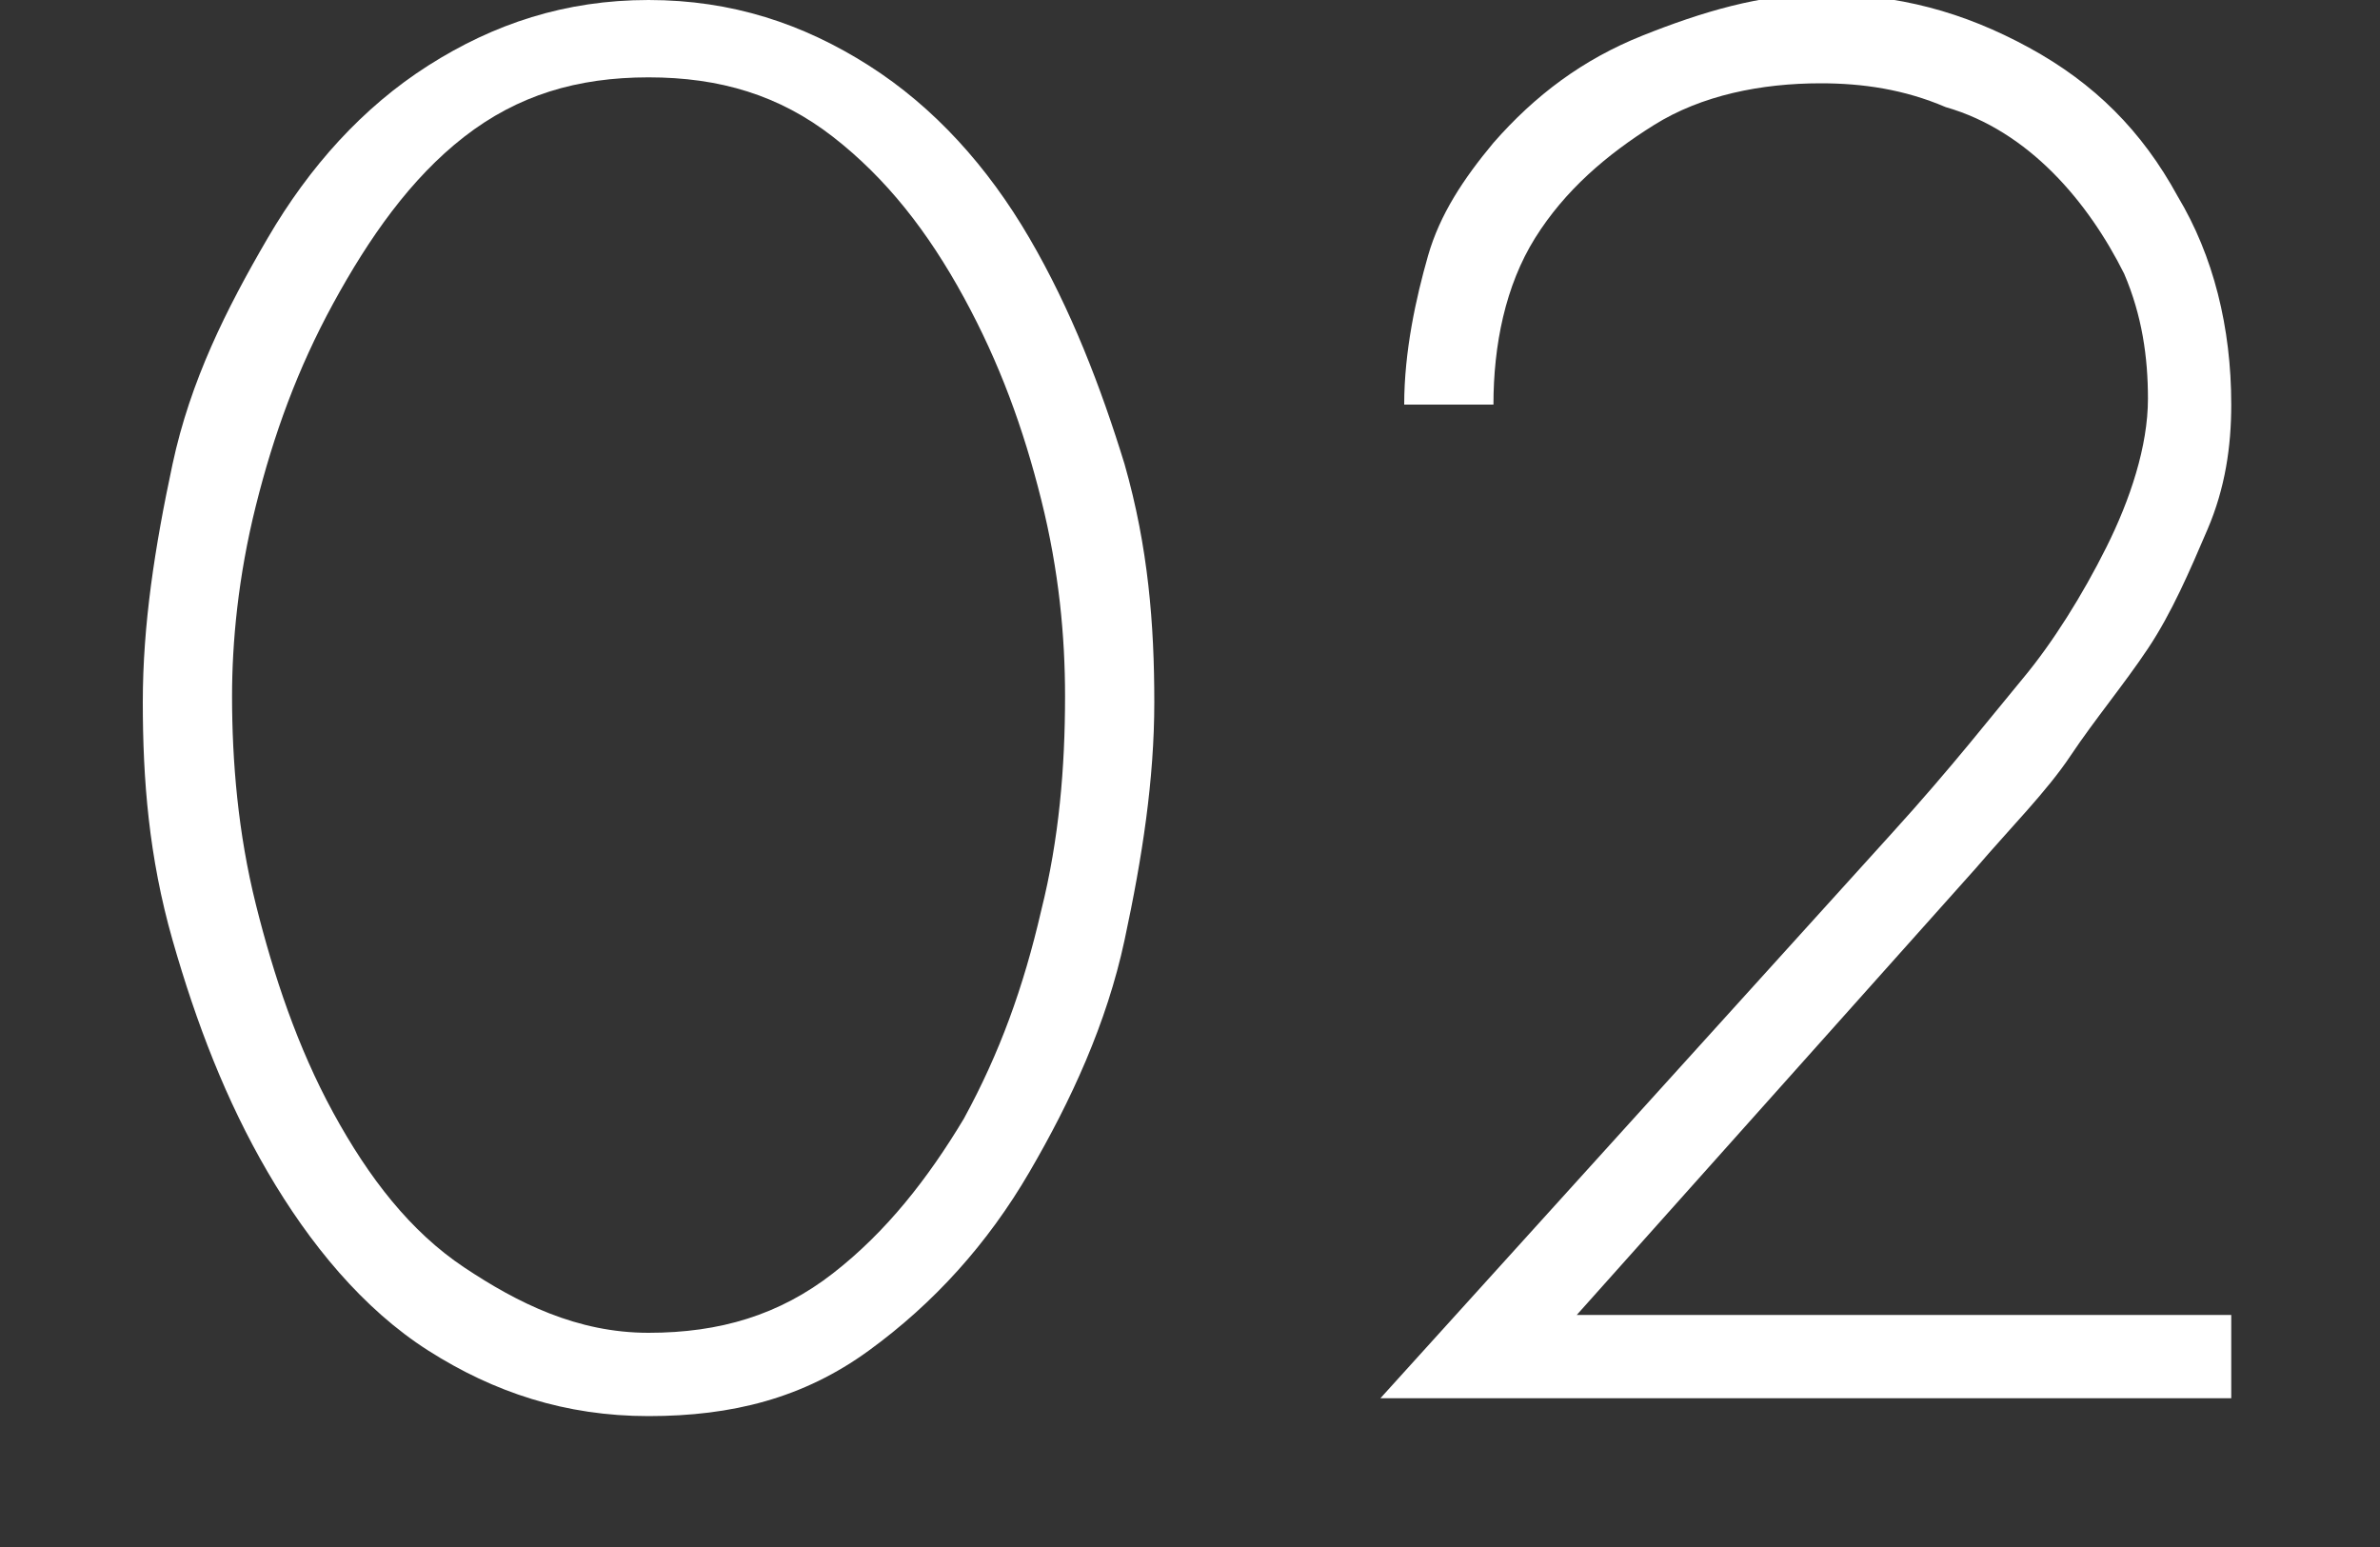 <?xml version="1.0" encoding="utf-8"?>
<!-- Generator: Adobe Illustrator 26.2.1, SVG Export Plug-In . SVG Version: 6.00 Build 0)  -->
<svg version="1.1" id="レイヤー_1" xmlns="http://www.w3.org/2000/svg" xmlns:xlink="http://www.w3.org/1999/xlink" x="0px"
	 y="0px" viewBox="0 0 40 26" style="enable-background:new 0 0 40 26;" xml:space="preserve">
<rect x="0" y="0" width="40" height="26" fill="#333333" stroke="none"/>
<style type="text/css">
	.st0{fill:#FFFFFF;}
</style>
<g id="a">
</g>
<g id="b">
	<g id="c">
		<g>
			<path class="st0" d="M10.9,0c1.4,0,2.6,0.4,3.7,1.1c1.1,0.7,2,1.7,2.7,2.9c0.7,1.2,1.2,2.5,1.6,3.8c0.4,1.4,0.5,2.7,0.5,4
				s-0.2,2.6-0.5,4c-0.3,1.4-0.9,2.7-1.6,3.9c-0.7,1.2-1.6,2.2-2.7,3c-1.1,0.8-2.3,1.1-3.7,1.1s-2.6-0.4-3.7-1.1s-2-1.8-2.7-3
				c-0.7-1.2-1.2-2.5-1.6-3.9s-0.5-2.7-0.5-4s0.2-2.6,0.5-4S3.8,5.2,4.5,4c0.7-1.2,1.6-2.2,2.7-2.9C8.3,0.4,9.5,0,10.9,0z
				 M10.9,22.4c1.2,0,2.2-0.3,3.1-1s1.6-1.6,2.2-2.6c0.6-1.1,1-2.2,1.3-3.5c0.3-1.2,0.4-2.4,0.4-3.6c0-1-0.1-2.1-0.4-3.3
				c-0.3-1.2-0.7-2.3-1.3-3.4c-0.6-1.1-1.3-2-2.2-2.7s-1.9-1-3.1-1s-2.2,0.3-3.1,1S6.2,4,5.6,5.1C5,6.2,4.6,7.3,4.3,8.5
				C4,9.7,3.9,10.8,3.9,11.7c0,1.1,0.1,2.3,0.4,3.5c0.3,1.2,0.7,2.4,1.3,3.5c0.6,1.1,1.3,2,2.2,2.6S9.7,22.4,10.9,22.4L10.9,22.4z"
				/>
			<path class="st0" d="M26.5,22.1h11v1.4H23.2l8.6-9.5c1-1.1,1.7-2,2.2-2.6c0.5-0.6,1-1.4,1.4-2.2s0.7-1.7,0.7-2.5
				c0-0.7-0.1-1.4-0.4-2.1C35.4,4,35,3.4,34.5,2.9C34,2.4,33.4,2,32.7,1.8c-0.7-0.3-1.4-0.4-2.1-0.4c-1,0-2,0.2-2.8,0.7
				s-1.5,1.1-2,1.9c-0.5,0.8-0.7,1.8-0.7,2.8h-1.5c0-0.9,0.2-1.8,0.4-2.5c0.2-0.7,0.6-1.3,1.1-1.9c0.7-0.8,1.5-1.4,2.5-1.8
				c1-0.4,2-0.7,3-0.7c1.3,0,2.4,0.3,3.5,0.9c1.1,0.6,1.9,1.4,2.5,2.5c0.6,1,0.9,2.2,0.9,3.5c0,0.7-0.1,1.4-0.4,2.1s-0.6,1.4-1,2
				c-0.4,0.6-0.9,1.2-1.3,1.8s-1,1.2-1.6,1.9L26.5,22.1L26.5,22.1z"/>
		</g>
	</g>
</g>
</svg>
